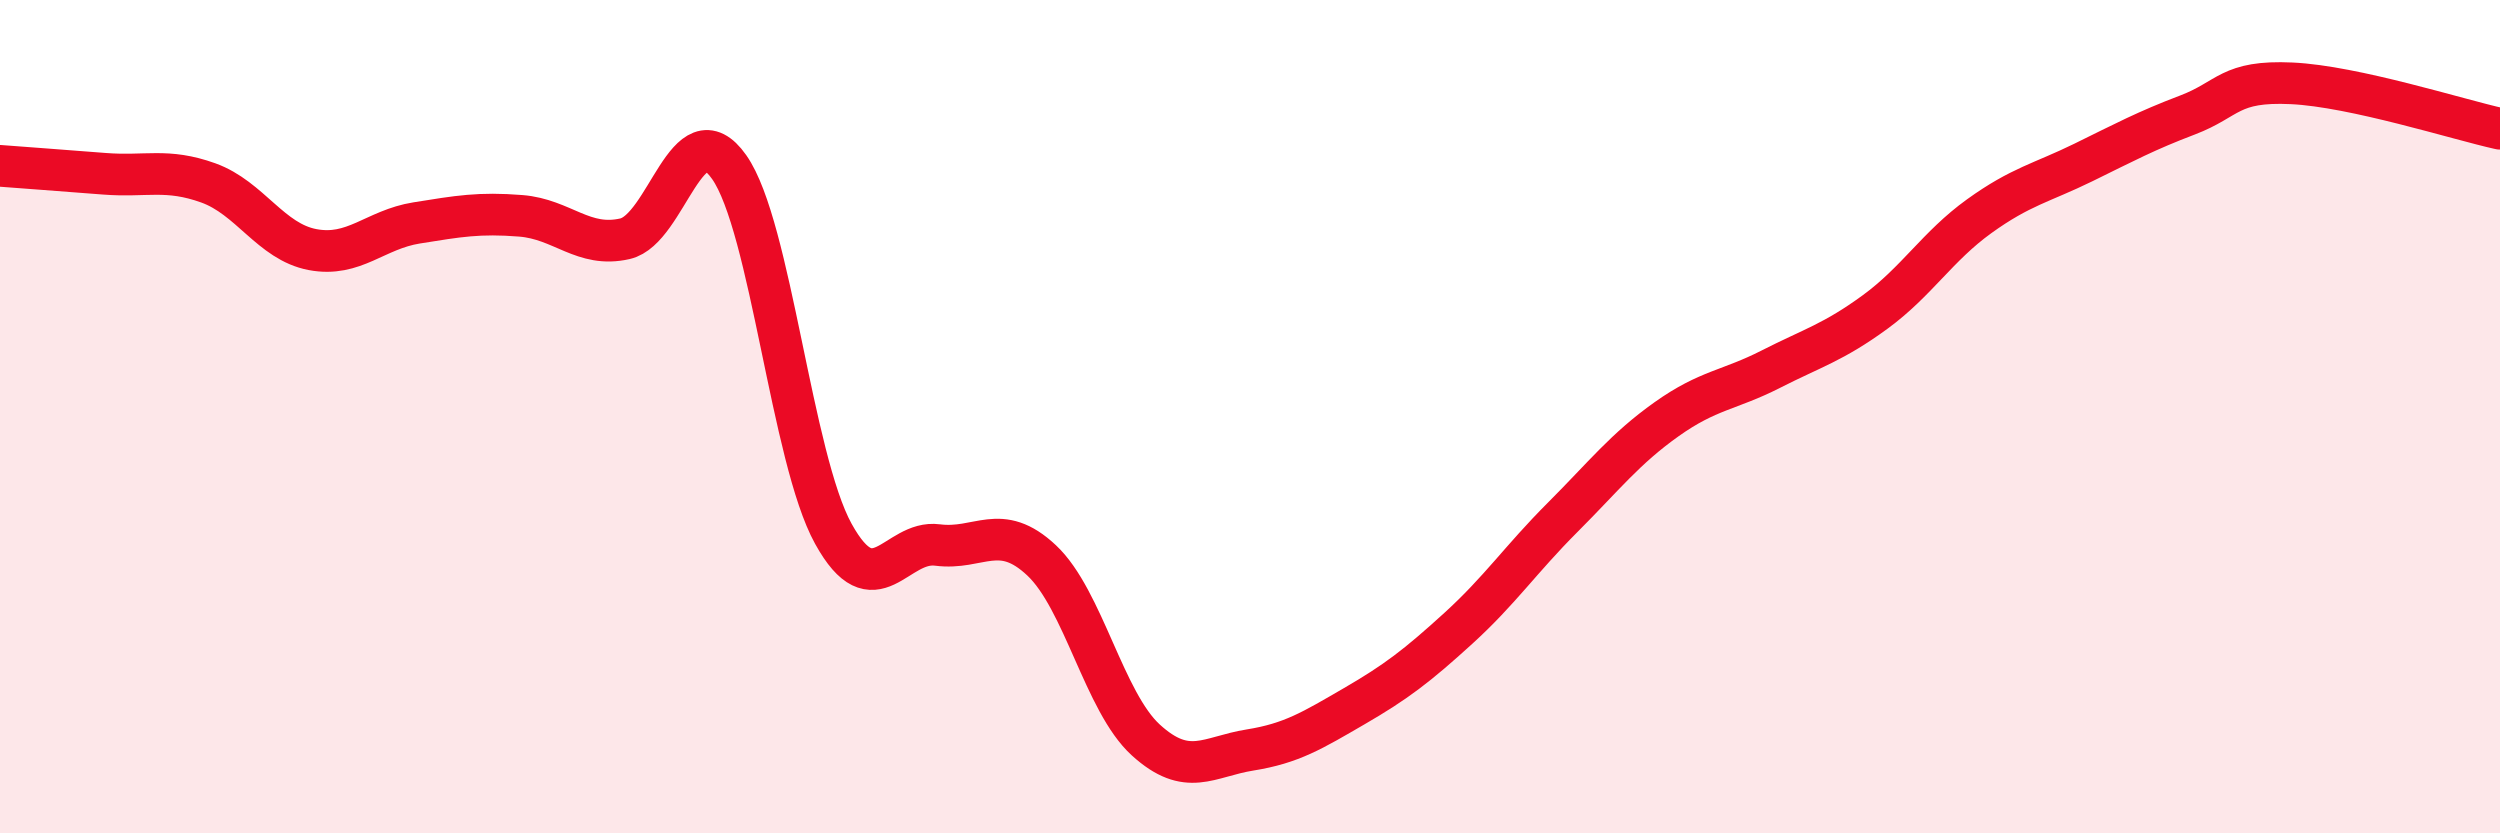 
    <svg width="60" height="20" viewBox="0 0 60 20" xmlns="http://www.w3.org/2000/svg">
      <path
        d="M 0,3.98 C 0.5,4.02 1.5,4.09 2.5,4.17 C 3.5,4.25 4,4.03 5,4.39 C 6,4.75 6.5,5.8 7.5,5.99 C 8.5,6.18 9,5.51 10,5.35 C 11,5.19 11.5,5.1 12.5,5.18 C 13.5,5.26 14,5.96 15,5.73 C 16,5.5 16.5,2.59 17.5,4.01 C 18.5,5.43 19,11 20,12.81 C 21,14.62 21.5,12.95 22.5,13.08 C 23.5,13.21 24,12.51 25,13.45 C 26,14.39 26.5,16.85 27.5,17.76 C 28.5,18.67 29,18.16 30,18 C 31,17.84 31.5,17.53 32.5,16.95 C 33.5,16.37 34,15.99 35,15.08 C 36,14.17 36.5,13.42 37.5,12.42 C 38.5,11.42 39,10.77 40,10.06 C 41,9.35 41.5,9.37 42.5,8.86 C 43.5,8.35 44,8.22 45,7.49 C 46,6.76 46.5,5.91 47.5,5.19 C 48.5,4.47 49,4.39 50,3.9 C 51,3.41 51.5,3.14 52.5,2.76 C 53.5,2.38 53.5,1.93 55,2 C 56.5,2.07 59,2.87 60,3.09L60 20L0 20Z"
        fill="#EB0A25"
        opacity="0.1"
        stroke-linecap="round"
        stroke-linejoin="round"
      />
      <path
        d="M 0,3.98 C 0.5,4.02 1.5,4.09 2.5,4.17 C 3.5,4.25 4,4.03 5,4.39 C 6,4.75 6.5,5.8 7.5,5.99 C 8.5,6.18 9,5.51 10,5.35 C 11,5.19 11.5,5.1 12.5,5.18 C 13.5,5.26 14,5.96 15,5.73 C 16,5.5 16.5,2.59 17.5,4.01 C 18.5,5.43 19,11 20,12.81 C 21,14.62 21.5,12.95 22.5,13.08 C 23.5,13.21 24,12.51 25,13.45 C 26,14.39 26.5,16.85 27.5,17.76 C 28.5,18.67 29,18.16 30,18 C 31,17.84 31.5,17.53 32.5,16.95 C 33.5,16.37 34,15.99 35,15.08 C 36,14.17 36.5,13.42 37.5,12.42 C 38.5,11.42 39,10.77 40,10.06 C 41,9.35 41.5,9.37 42.5,8.86 C 43.5,8.35 44,8.22 45,7.49 C 46,6.76 46.5,5.91 47.5,5.19 C 48.5,4.47 49,4.39 50,3.9 C 51,3.41 51.5,3.14 52.5,2.76 C 53.5,2.38 53.5,1.93 55,2 C 56.5,2.07 59,2.87 60,3.09"
        stroke="#EB0A25"
        stroke-width="1"
        fill="none"
        stroke-linecap="round"
        stroke-linejoin="round"
      />
    </svg>
  